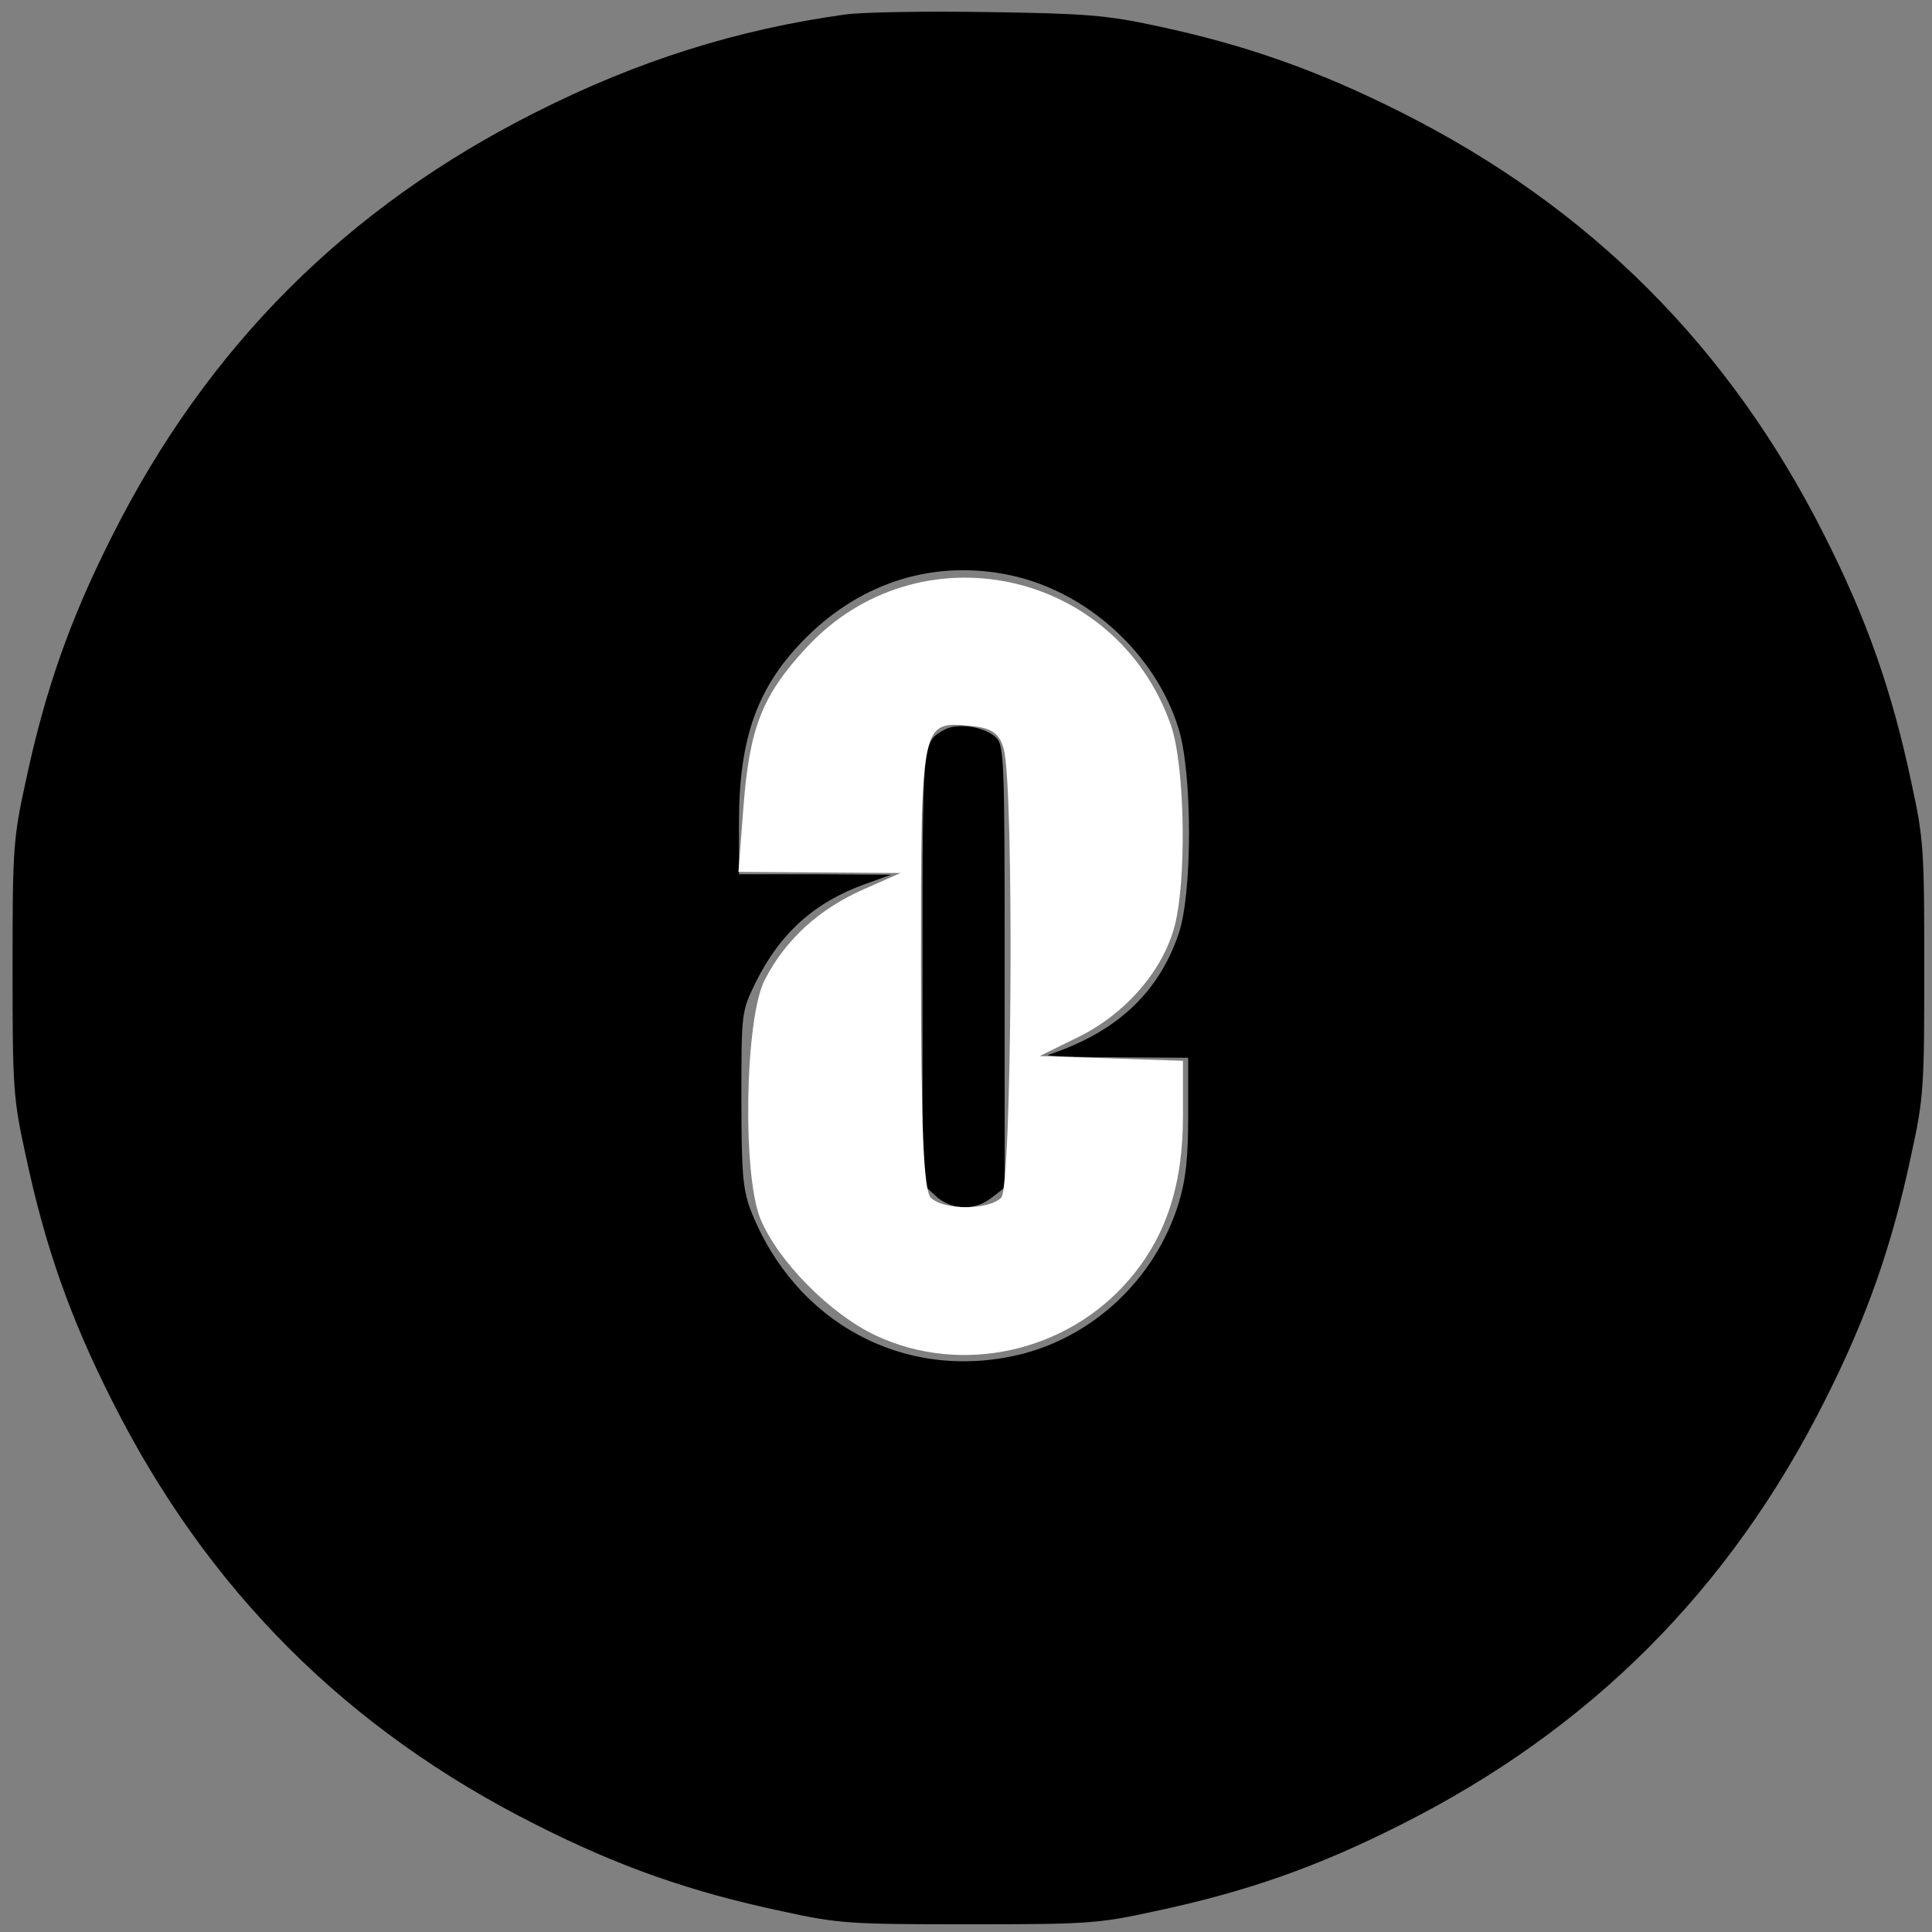 <?xml version="1.0" encoding="UTF-8" standalone="no"?>
<svg
   version="1.0"
   width="400pt"
   height="400pt"
   viewBox="0 0 400 400"
   preserveAspectRatio="xMidYMid"
   id="svg2"
   xmlns="http://www.w3.org/2000/svg"
   xmlns:svg="http://www.w3.org/2000/svg">
  <rect x="0" y="0" width="400" height="400" fill="#808080" stroke="none"/>
  <defs
     id="defs2" />
  <g
     transform="matrix(0.1,0,0,-0.1,0,400)"
     fill="#000000"
     stroke="none"
     id="g2">
    <path
       d="M 1750,3970 C 1526,3939 1320,3874 1110,3768 718,3571 429,3282 232,2890 145,2718 93,2570 53,2381 27,2263 26,2239 26,1995 c 0,-244 1,-268 27,-386 40,-189 92,-337 179,-509 197,-392 486,-681 878,-878 172,-87 320,-139 509,-179 118,-26 142,-27 386,-27 244,0 268,1 386,27 189,40 337,92 509,179 392,197 681,486 878,878 87,172 139,320 179,509 26,118 27,142 27,386 0,244 -1,268 -27,386 -40,189 -92,337 -179,509 -197,392 -486,681 -878,878 -171,86 -321,139 -504,178 -106,23 -150,26 -351,29 -126,2 -259,0 -295,-5 z m 342,-1161 c 159,-34 300,-162 348,-317 29,-93 29,-343 0,-426 -42,-123 -130,-204 -270,-250 -8,-2 54,-5 138,-5 l 152,-1 v -119 c 0,-90 -5,-134 -20,-183 -48,-155 -176,-276 -331,-313 -238,-56 -464,67 -555,300 -16,43 -19,76 -19,230 0,179 0,180 29,240 51,103 122,167 228,205 l 53,19 -157,1 h -158 v 108 c 0,176 39,283 140,383 116,115 266,161 422,128 z"
       id="path1" />
    <path
       d="m 1955,2489 c -46,-26 -45,-20 -45,-491 v -449 l 26,-24 c 33,-31 82,-33 118,-4 l 26,20 v 458 c 0,435 -1,459 -19,475 -24,22 -80,30 -106,15 z"
       id="path2" />
  </g>
  <g
     id="layer1">
    <path
       style="fill:#ffffff;stroke-width:2.26"
       d="m 241.808,368.694 c -12.486,-5.827 -26.965,-20.437 -31.858,-32.148 -5.067,-12.126 -4.318,-55.399 1.143,-66.015 5.724,-11.129 14.916,-19.551 27.326,-25.038 l 10.169,-4.496 -22.369,-0.16 -22.369,-0.16 1.385,-17.96 c 1.684,-21.843 5.17,-30.696 17.244,-43.794 30.872,-33.492 85.48,-22.021 100.714,21.156 4.018,11.387 4.472,44.276 0.782,56.593 -3.616,12.07 -13.635,23.362 -26.231,29.565 l -10.737,5.288 19.774,0.653 19.774,0.653 v 15.329 c 0,18.985 -4.676,33.201 -14.817,45.049 -17.193,20.086 -46.271,26.525 -69.928,15.485 z m 34.576,-38.073 c 2.981,-2.981 3.608,-113.312 0.703,-123.842 -1.194,-4.327 -3.291,-5.818 -8.962,-6.369 -13.944,-1.354 -13.888,-1.62 -13.888,66.081 0,44.757 0.736,62.154 2.712,64.13 3.503,3.503 15.932,3.503 19.435,0 z"
       id="path3"
       transform="scale(0.75)" />
  </g>
</svg>
